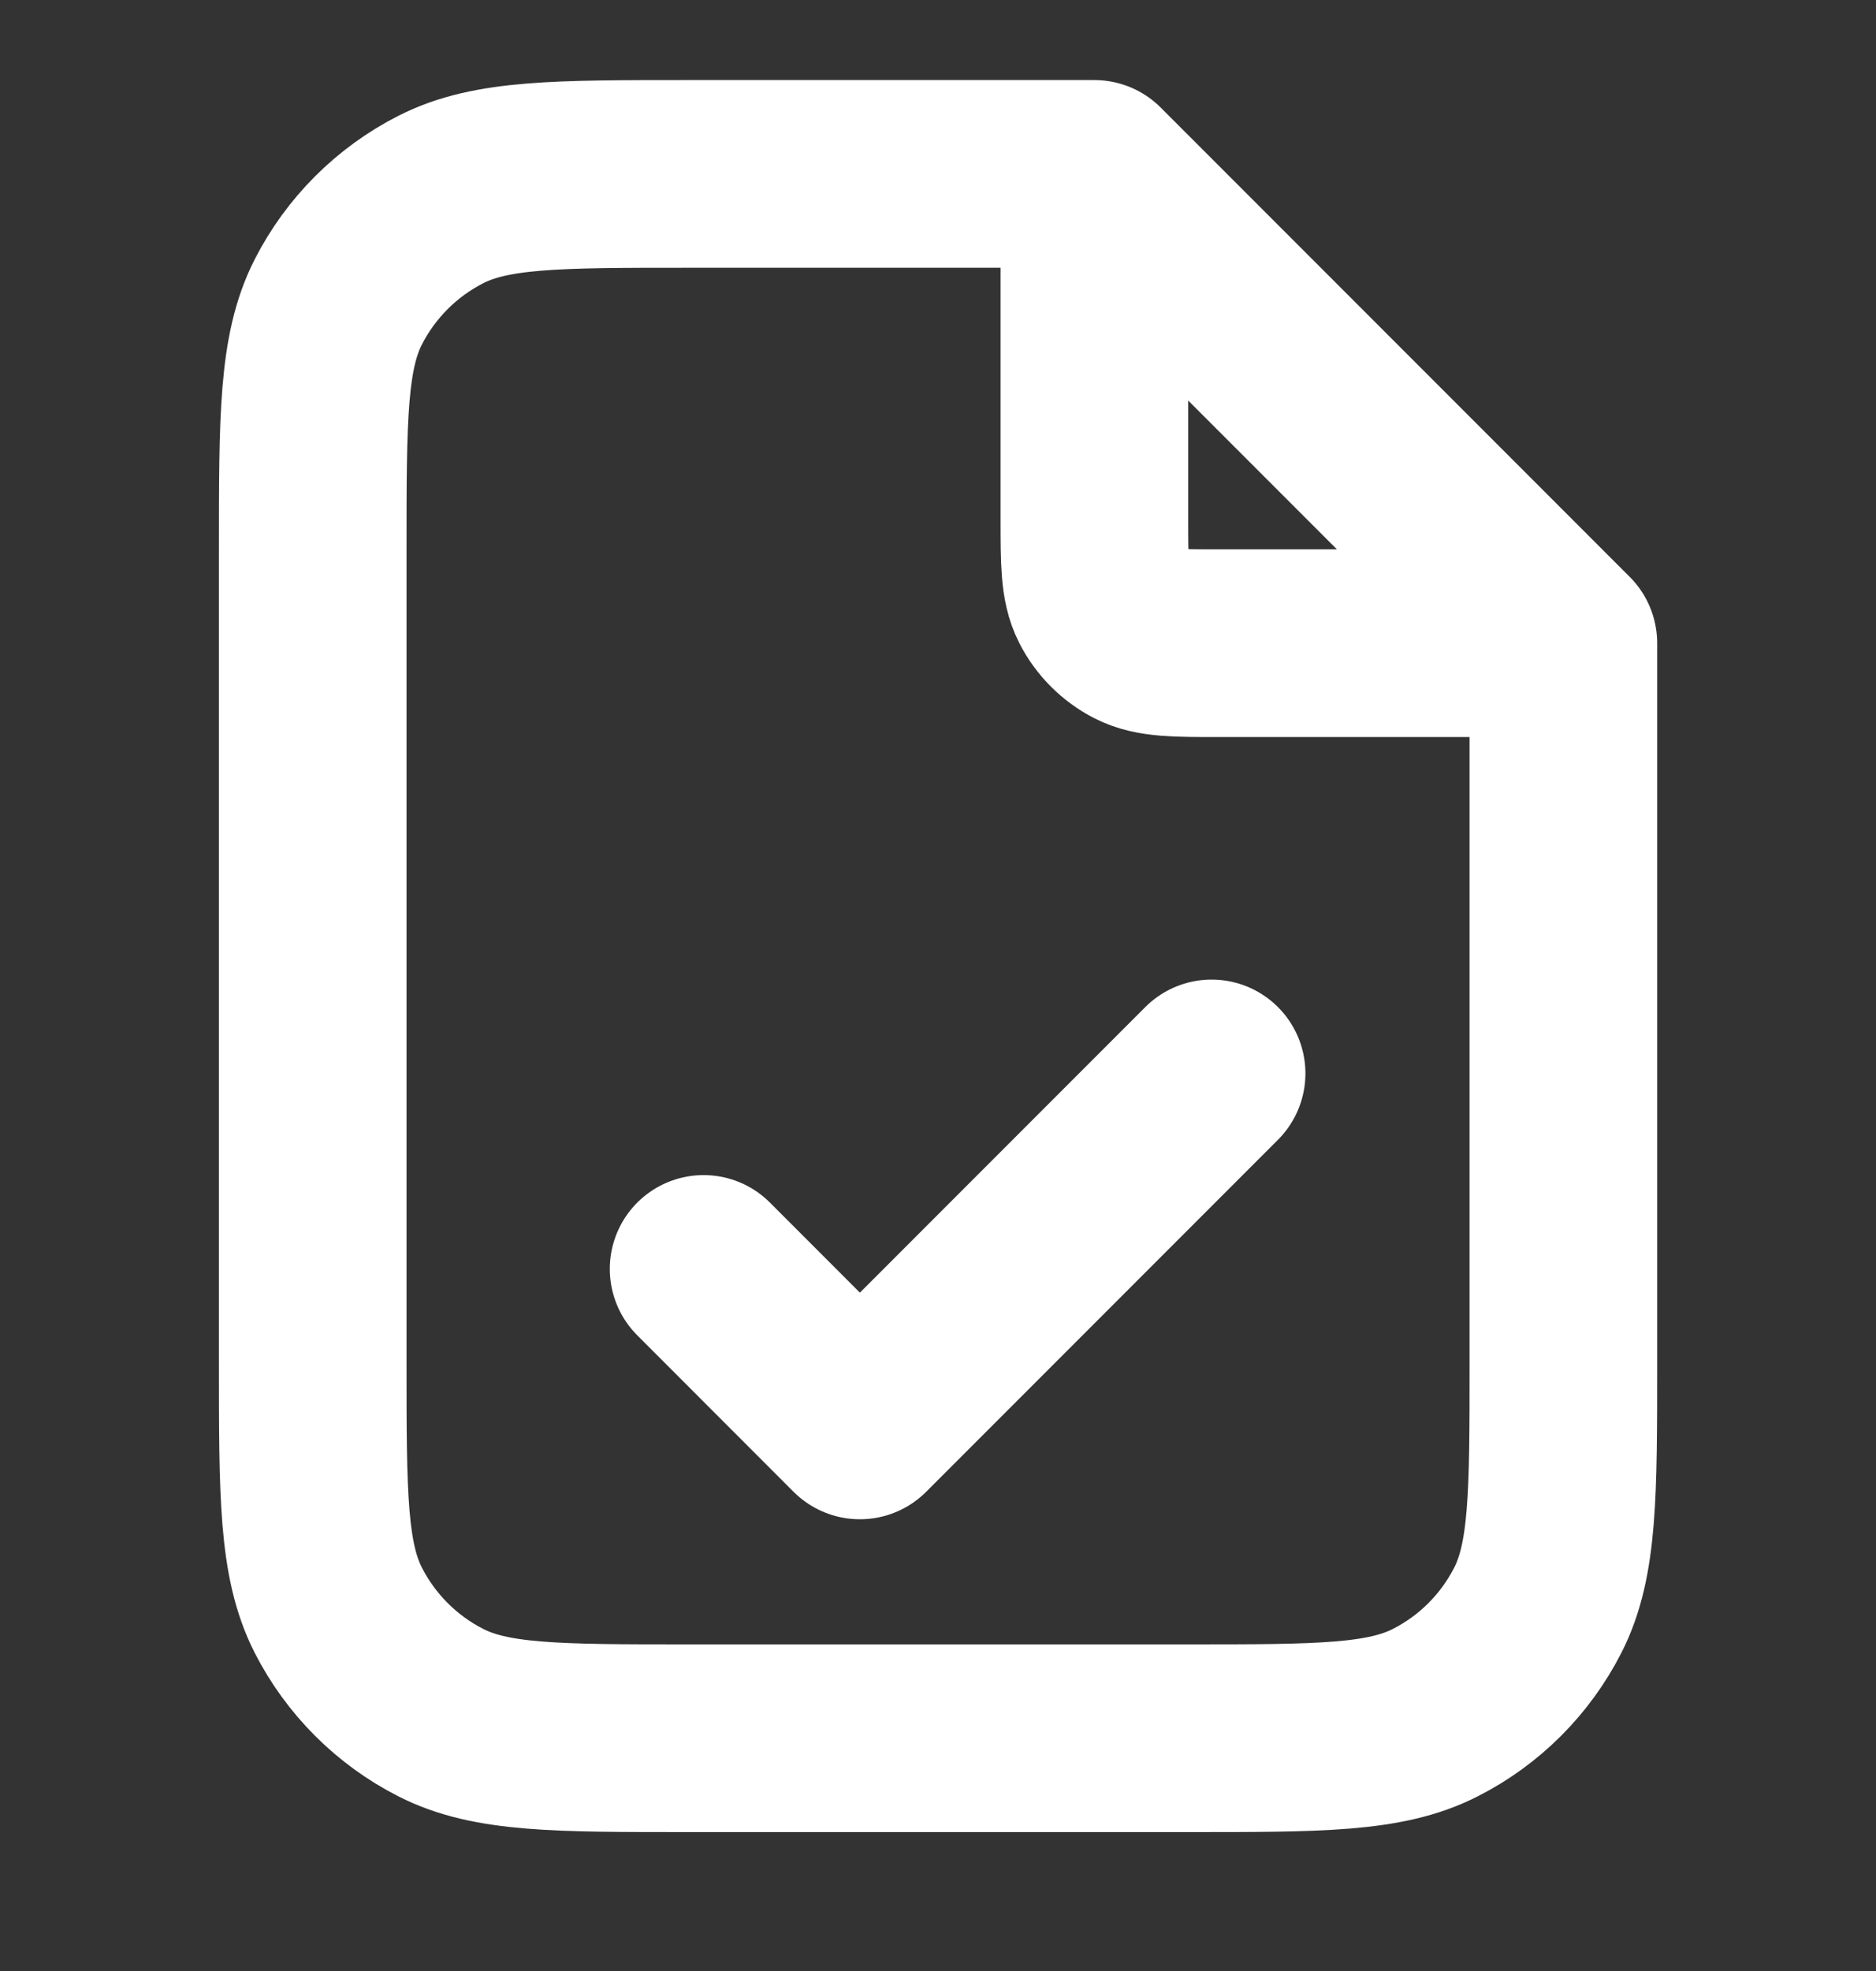 <svg width="20" height="21" viewBox="0 0 20 21" fill="none" xmlns="http://www.w3.org/2000/svg">
<rect x="0" y="0" width="20" height="21" fill="#333333" stroke="none"/>
<g clip-path="url(#clip0_4398_7707)">
<path d="M11.667 2.078V5.52C11.667 5.987 11.667 6.22 11.758 6.398C11.838 6.555 11.966 6.682 12.122 6.762C12.301 6.853 12.534 6.853 13.001 6.853H16.443M7.501 13.52L9.167 15.187L12.917 11.437M11.667 1.853H7.334C5.934 1.853 5.234 1.853 4.699 2.126C4.229 2.365 3.846 2.748 3.606 3.218C3.334 3.753 3.334 4.453 3.334 5.853V14.52C3.334 15.92 3.334 16.62 3.606 17.155C3.846 17.625 4.229 18.008 4.699 18.247C5.234 18.52 5.934 18.52 7.334 18.52H12.667C14.067 18.52 14.768 18.52 15.302 18.247C15.773 18.008 16.155 17.625 16.395 17.155C16.667 16.62 16.667 15.92 16.667 14.52V6.853L11.667 1.853Z" stroke="white" stroke-width="2" stroke-linecap="round" stroke-linejoin="round"/>
</g>
<defs>
<clipPath id="clip0_4398_7707">
<rect width="20" height="20" fill="white" transform="translate(0 0.187)"/>
</clipPath>
</defs>
</svg>
